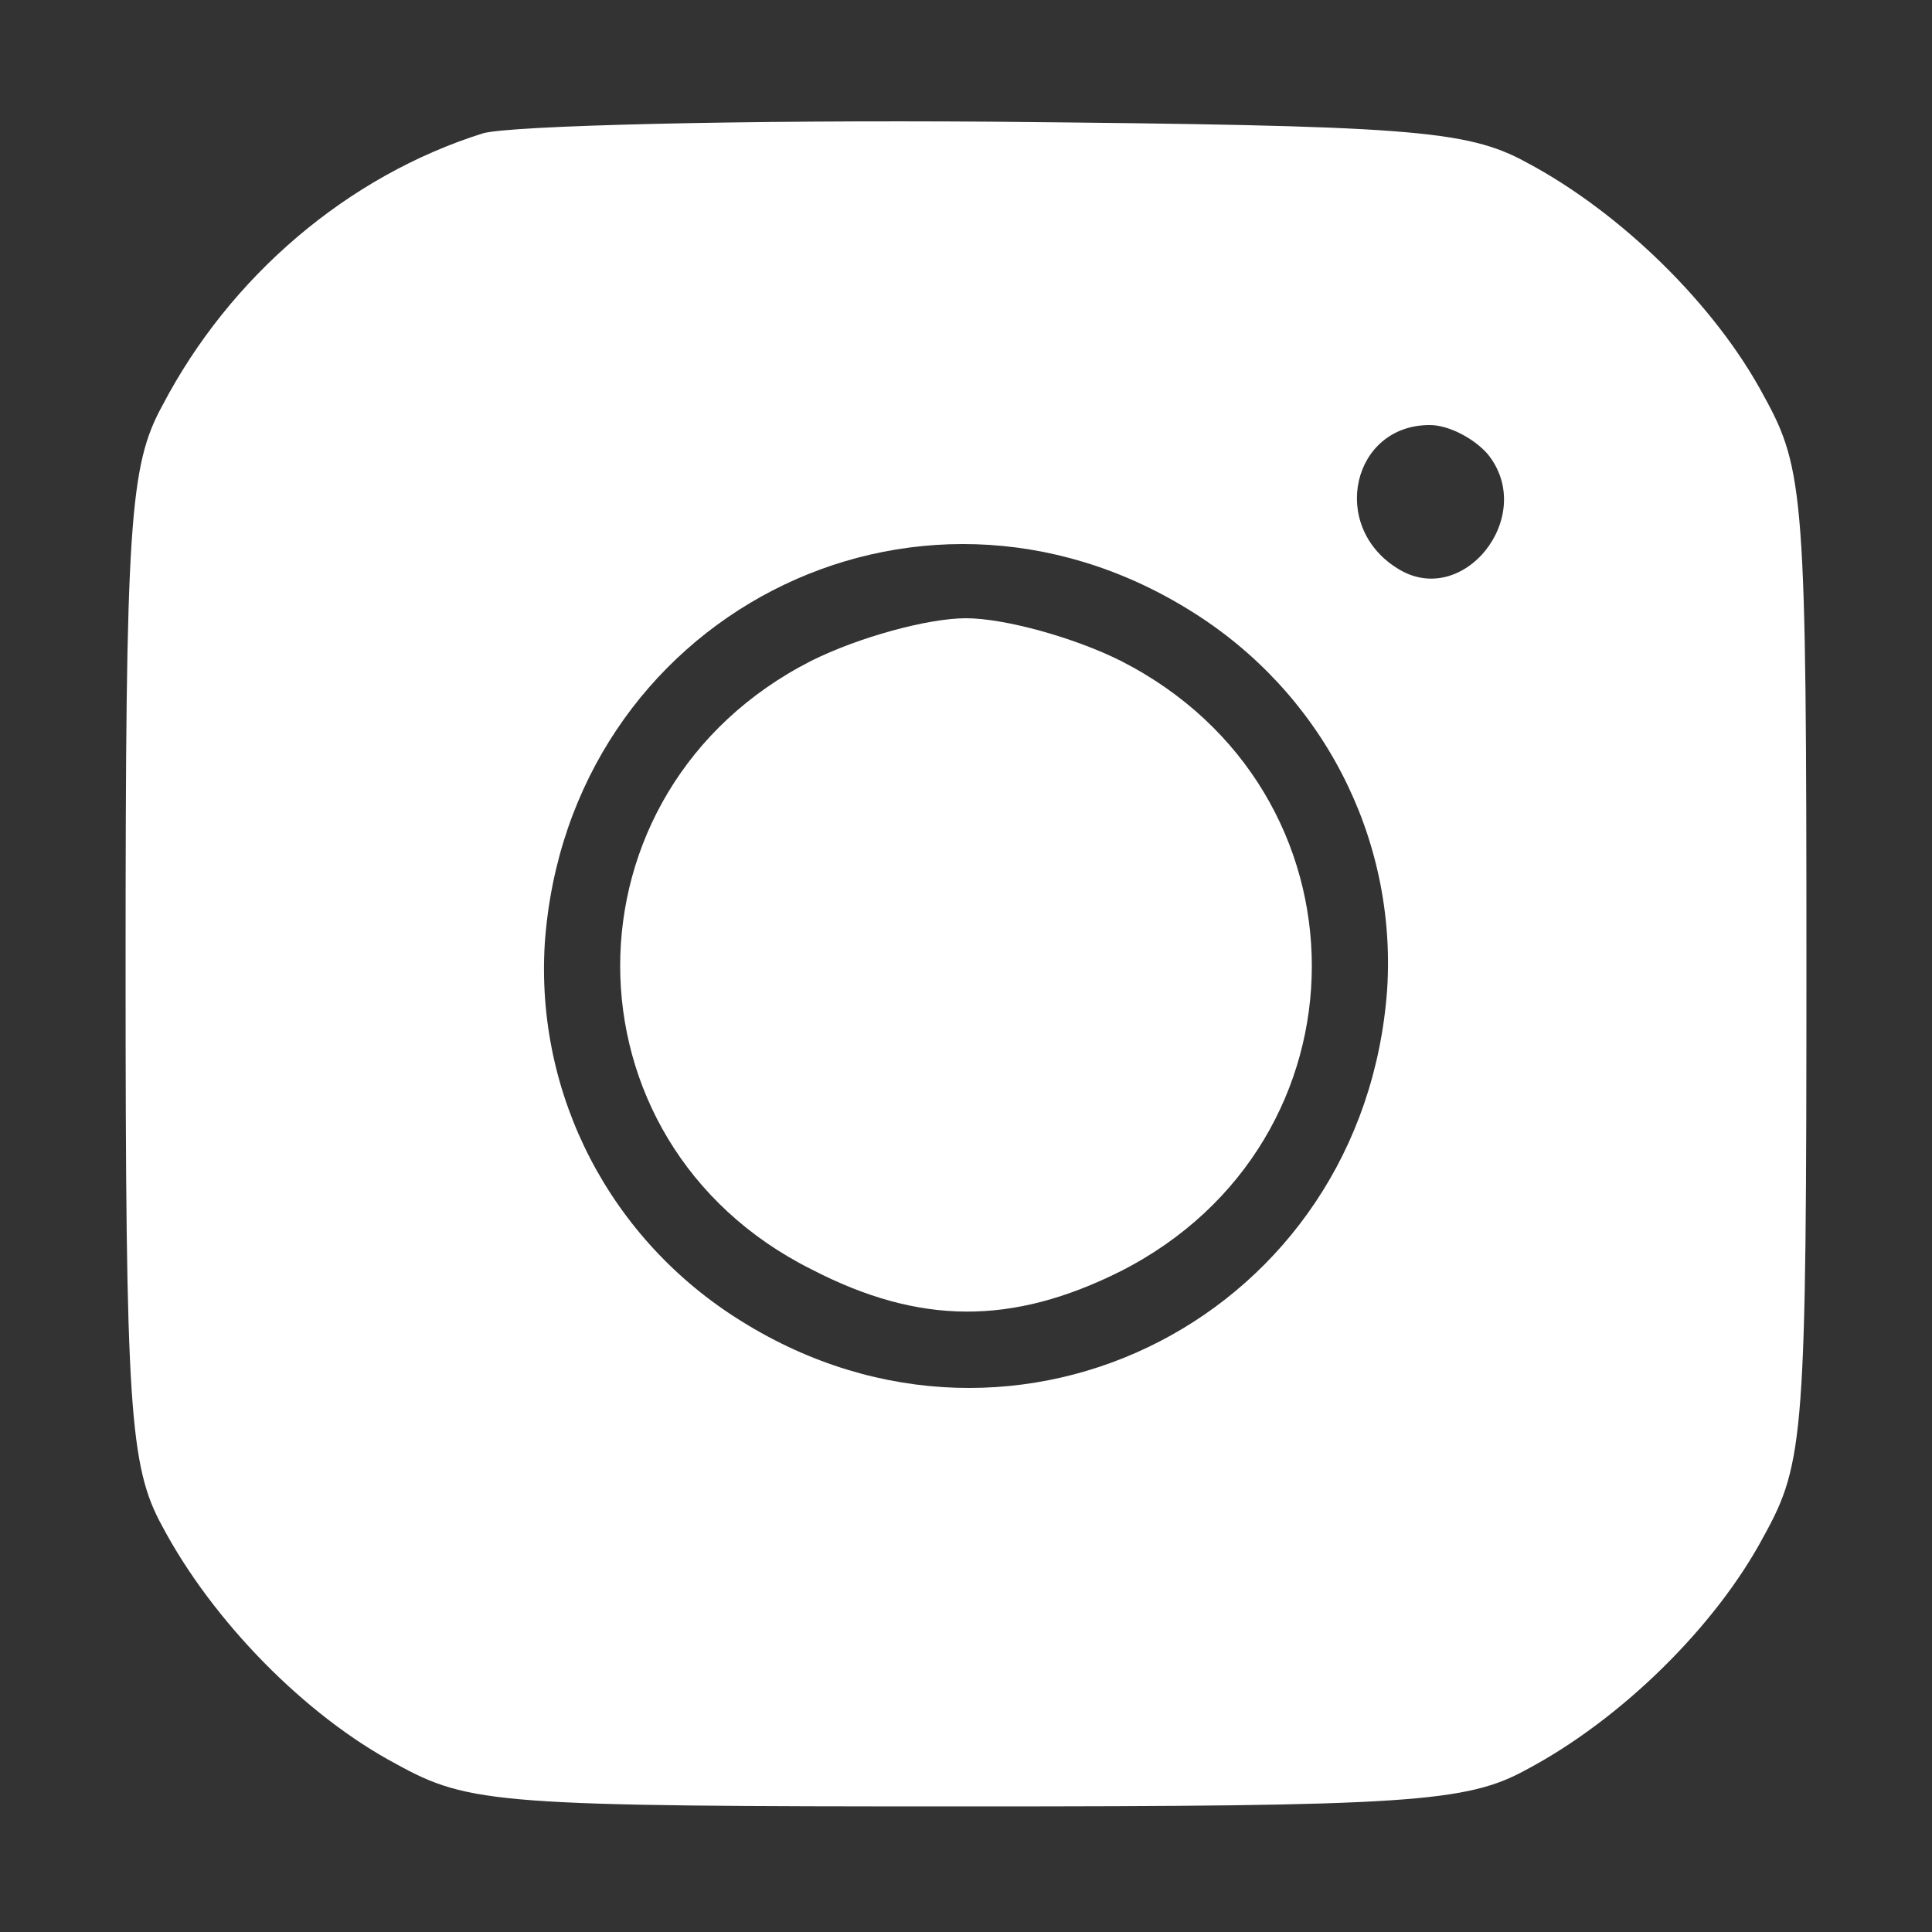 <?xml version="1.0" standalone="no"?>
<!DOCTYPE svg PUBLIC "-//W3C//DTD SVG 20010904//EN"
 "http://www.w3.org/TR/2001/REC-SVG-20010904/DTD/svg10.dtd">
<svg version="1.0" xmlns="http://www.w3.org/2000/svg"
 width="100pt" height="100pt" viewBox="0 0 100 100"
 preserveAspectRatio="xMidYMid meet">

<rect x="0" y="0" width="100" height="100" fill="#333333" stroke="none"/>

<g transform="translate(0,100) scale(0.1,-0.1)"
fill="#ffffff" stroke="none">
<path d="M250 931 c-70 -22 -131 -74 -166 -141 -17 -31 -19 -61 -19 -290 0
-229 2 -259 19 -290 26 -49 74 -98 121 -123 38 -21 53 -22 295 -22 229 0 259
2 290 19 49 26 98 74 123 121 21 38 22 53 22 295 0 242 -1 257 -22 295 -25 47
-74 95 -123 121 -31 17 -62 19 -275 21 -132 1 -251 -2 -265 -6z m520 -166 c26
-32 -13 -81 -47 -59 -35 22 -23 74 17 74 10 0 23 -7 30 -15z m-154 -81 c68
-42 107 -117 102 -196 -12 -168 -191 -261 -334 -172 -68 42 -107 117 -102 196
12 168 191 261 334 172z"/>
<path d="M420 658 c-132 -67 -132 -249 0 -315 56 -29 104 -29 160 -1 132 67
132 249 0 316 -24 12 -60 22 -80 22 -20 0 -56 -10 -80 -22z"/>
</g>
</svg>
